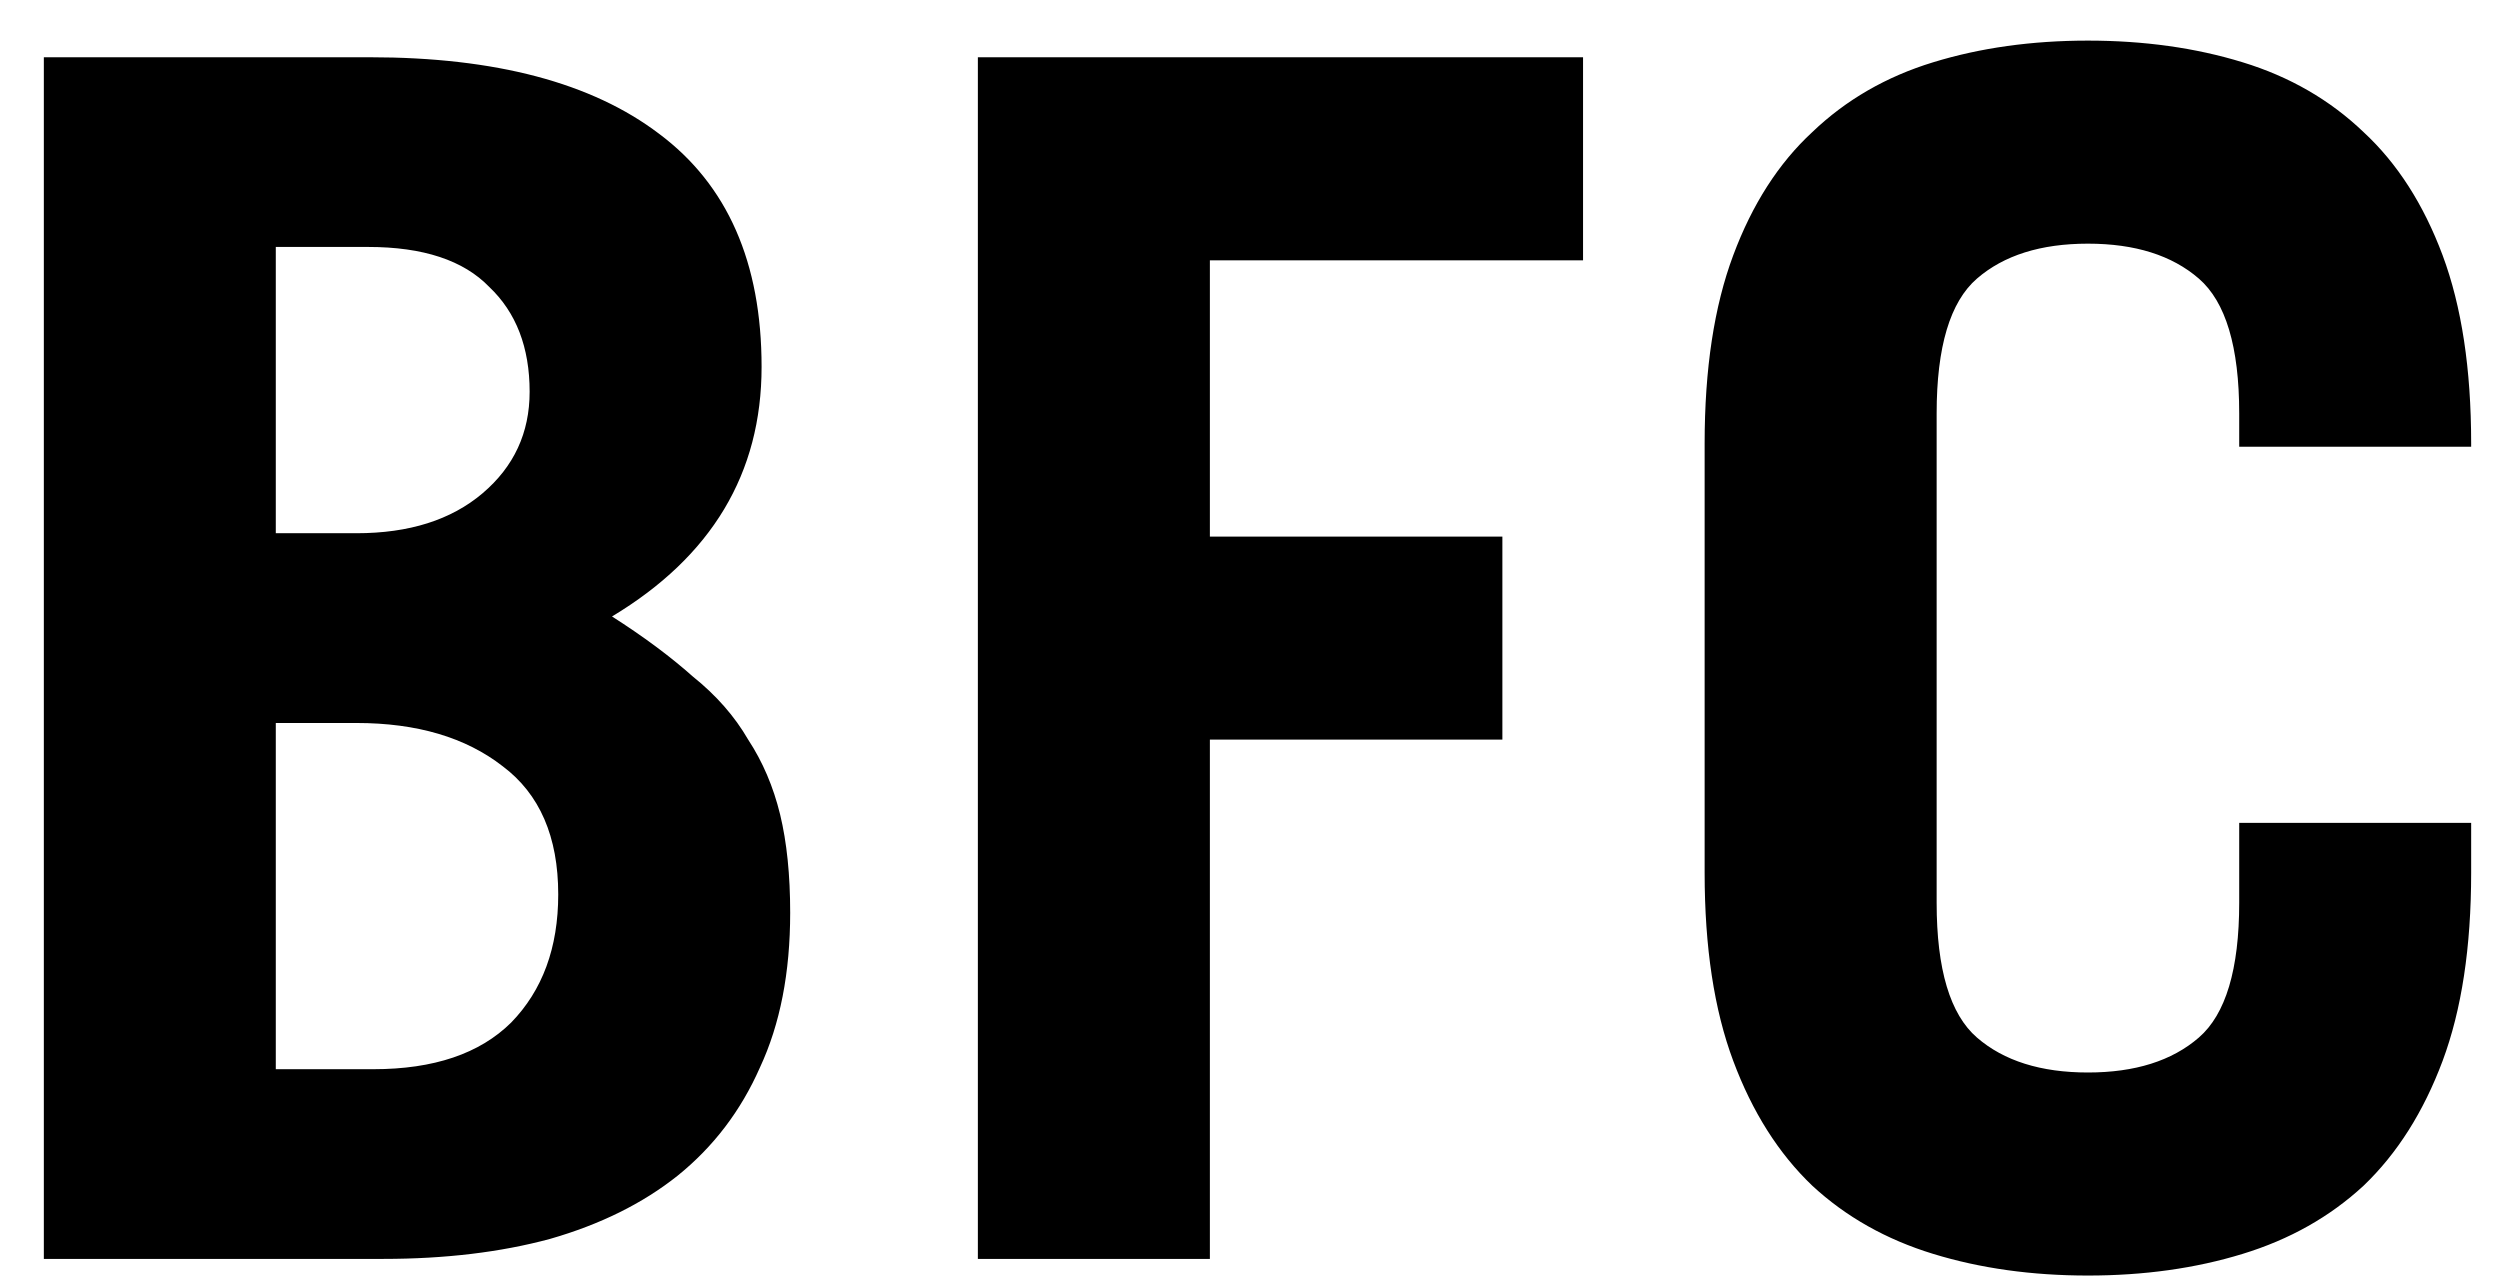 <svg width="41" height="21" viewBox="0 0 41 21" fill="none" xmlns="http://www.w3.org/2000/svg">
<path d="M4.523 8.745H5.846C6.71 8.745 7.399 8.527 7.914 8.09C8.429 7.653 8.686 7.098 8.686 6.425C8.686 5.697 8.465 5.124 8.024 4.706C7.602 4.269 6.94 4.05 6.039 4.05H4.523V8.745ZM4.523 17.535H6.122C7.115 17.535 7.868 17.28 8.383 16.77C8.897 16.242 9.155 15.542 9.155 14.668C9.155 13.722 8.851 13.022 8.245 12.567C7.638 12.094 6.839 11.857 5.846 11.857H4.523V17.535ZM0.719 0.939H6.067C8.125 0.939 9.706 1.357 10.809 2.194C11.93 3.031 12.49 4.305 12.49 6.016C12.49 7.763 11.672 9.127 10.037 10.11C10.551 10.438 10.992 10.765 11.36 11.093C11.746 11.402 12.049 11.748 12.27 12.13C12.509 12.494 12.683 12.903 12.794 13.358C12.904 13.813 12.959 14.35 12.959 14.969C12.959 15.951 12.794 16.797 12.463 17.507C12.15 18.217 11.7 18.808 11.112 19.282C10.542 19.736 9.844 20.082 9.017 20.319C8.208 20.537 7.298 20.646 6.288 20.646H0.719V0.939ZM16.037 20.646V0.939H25.962V4.269H19.842V8.8H24.639V12.13H19.842V20.646H16.037ZM31.761 14.805C31.761 15.897 31.981 16.634 32.422 17.016C32.863 17.398 33.47 17.589 34.242 17.589C35.014 17.589 35.62 17.398 36.061 17.016C36.502 16.634 36.723 15.897 36.723 14.805V13.495H40.527V14.314C40.527 15.533 40.371 16.561 40.059 17.398C39.746 18.235 39.314 18.918 38.763 19.445C38.212 19.955 37.55 20.328 36.778 20.564C36.006 20.801 35.161 20.919 34.242 20.919C33.323 20.919 32.477 20.801 31.705 20.564C30.933 20.328 30.272 19.955 29.721 19.445C29.169 18.918 28.737 18.235 28.425 17.398C28.112 16.561 27.956 15.533 27.956 14.314V7.271C27.956 6.052 28.112 5.024 28.425 4.187C28.737 3.35 29.169 2.677 29.721 2.167C30.272 1.639 30.933 1.257 31.705 1.021C32.477 0.784 33.323 0.666 34.242 0.666C35.161 0.666 36.006 0.784 36.778 1.021C37.55 1.257 38.212 1.639 38.763 2.167C39.314 2.677 39.746 3.35 40.059 4.187C40.371 5.024 40.527 6.052 40.527 7.271V7.326H36.723V6.78C36.723 5.688 36.502 4.951 36.061 4.569C35.62 4.187 35.014 3.996 34.242 3.996C33.47 3.996 32.863 4.187 32.422 4.569C31.981 4.951 31.761 5.688 31.761 6.78V14.805Z" fill="black"/>
</svg>

